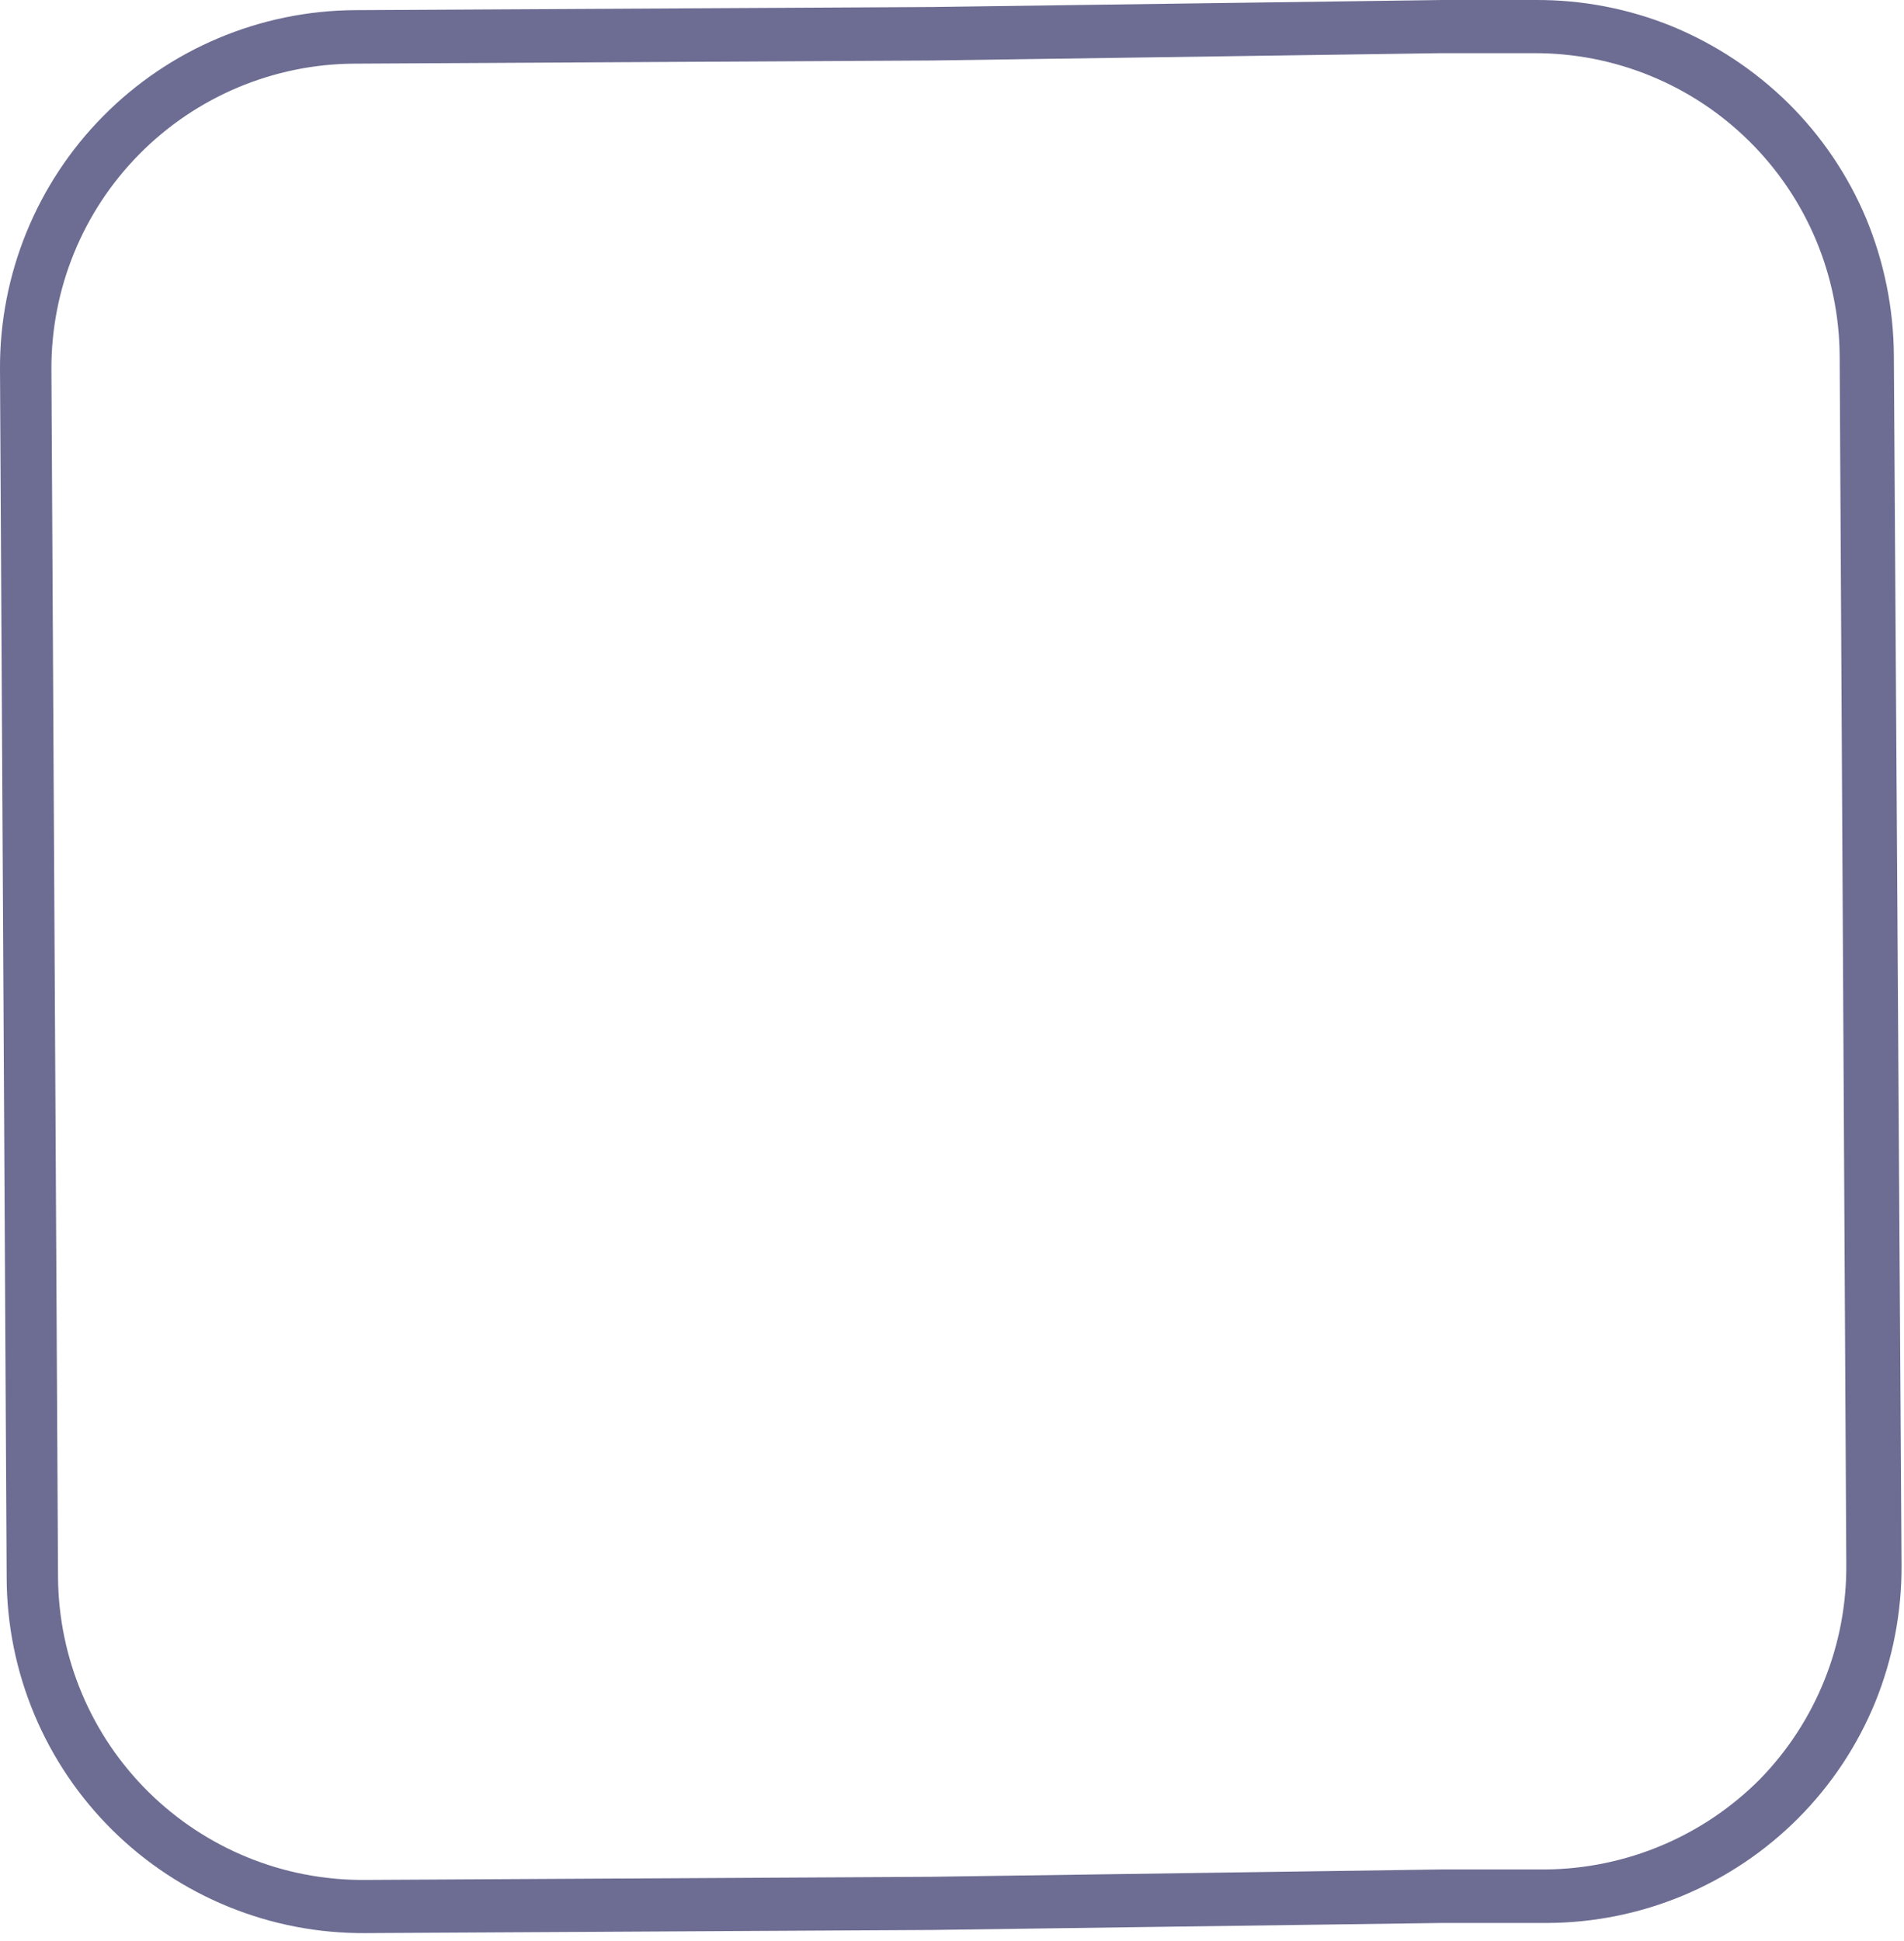 <?xml version="1.0" encoding="utf-8"?>
<svg xmlns="http://www.w3.org/2000/svg" fill="none" height="100%" overflow="visible" preserveAspectRatio="none" style="display: block;" viewBox="0 0 52 53" width="100%">
<path d="M51.723 9.693C51.713 8.415 51.457 7.15 50.968 5.969C50.473 4.788 49.749 3.717 48.839 2.817C47.925 1.917 46.845 1.204 45.659 0.716C44.476 0.236 43.211 -0.007 41.934 0H39.384L25.47 0.191L9.693 0.277C7.109 0.292 4.636 1.333 2.819 3.17C1.001 5.007 -0.013 7.491 0 10.075L0.182 43.08C0.185 44.361 0.442 45.629 0.937 46.811C1.432 47.993 2.155 49.065 3.066 49.967C3.976 50.868 5.055 51.581 6.242 52.064C7.428 52.548 8.699 52.792 9.98 52.783L25.47 52.697L39.384 52.506H42.249C44.828 52.499 47.297 51.469 49.116 49.641C50.019 48.734 50.733 47.656 51.217 46.471C51.697 45.285 51.94 44.016 51.933 42.736L51.723 9.693ZM48.065 48.581C46.514 50.14 44.41 51.025 42.211 51.045H39.346L25.432 51.245L9.932 51.331C7.733 51.339 5.62 50.475 4.055 48.929C2.491 47.383 1.603 45.28 1.585 43.08L1.404 10.085C1.396 7.884 2.261 5.769 3.81 4.205C5.358 2.64 7.464 1.753 9.665 1.738L25.432 1.652L39.346 1.452H41.896C44.097 1.444 46.212 2.309 47.776 3.858C49.341 5.406 50.227 7.511 50.243 9.713L50.424 42.708C50.444 44.9 49.596 47.011 48.065 48.581Z" fill="#6D6D93" id="Vector"/>
</svg>